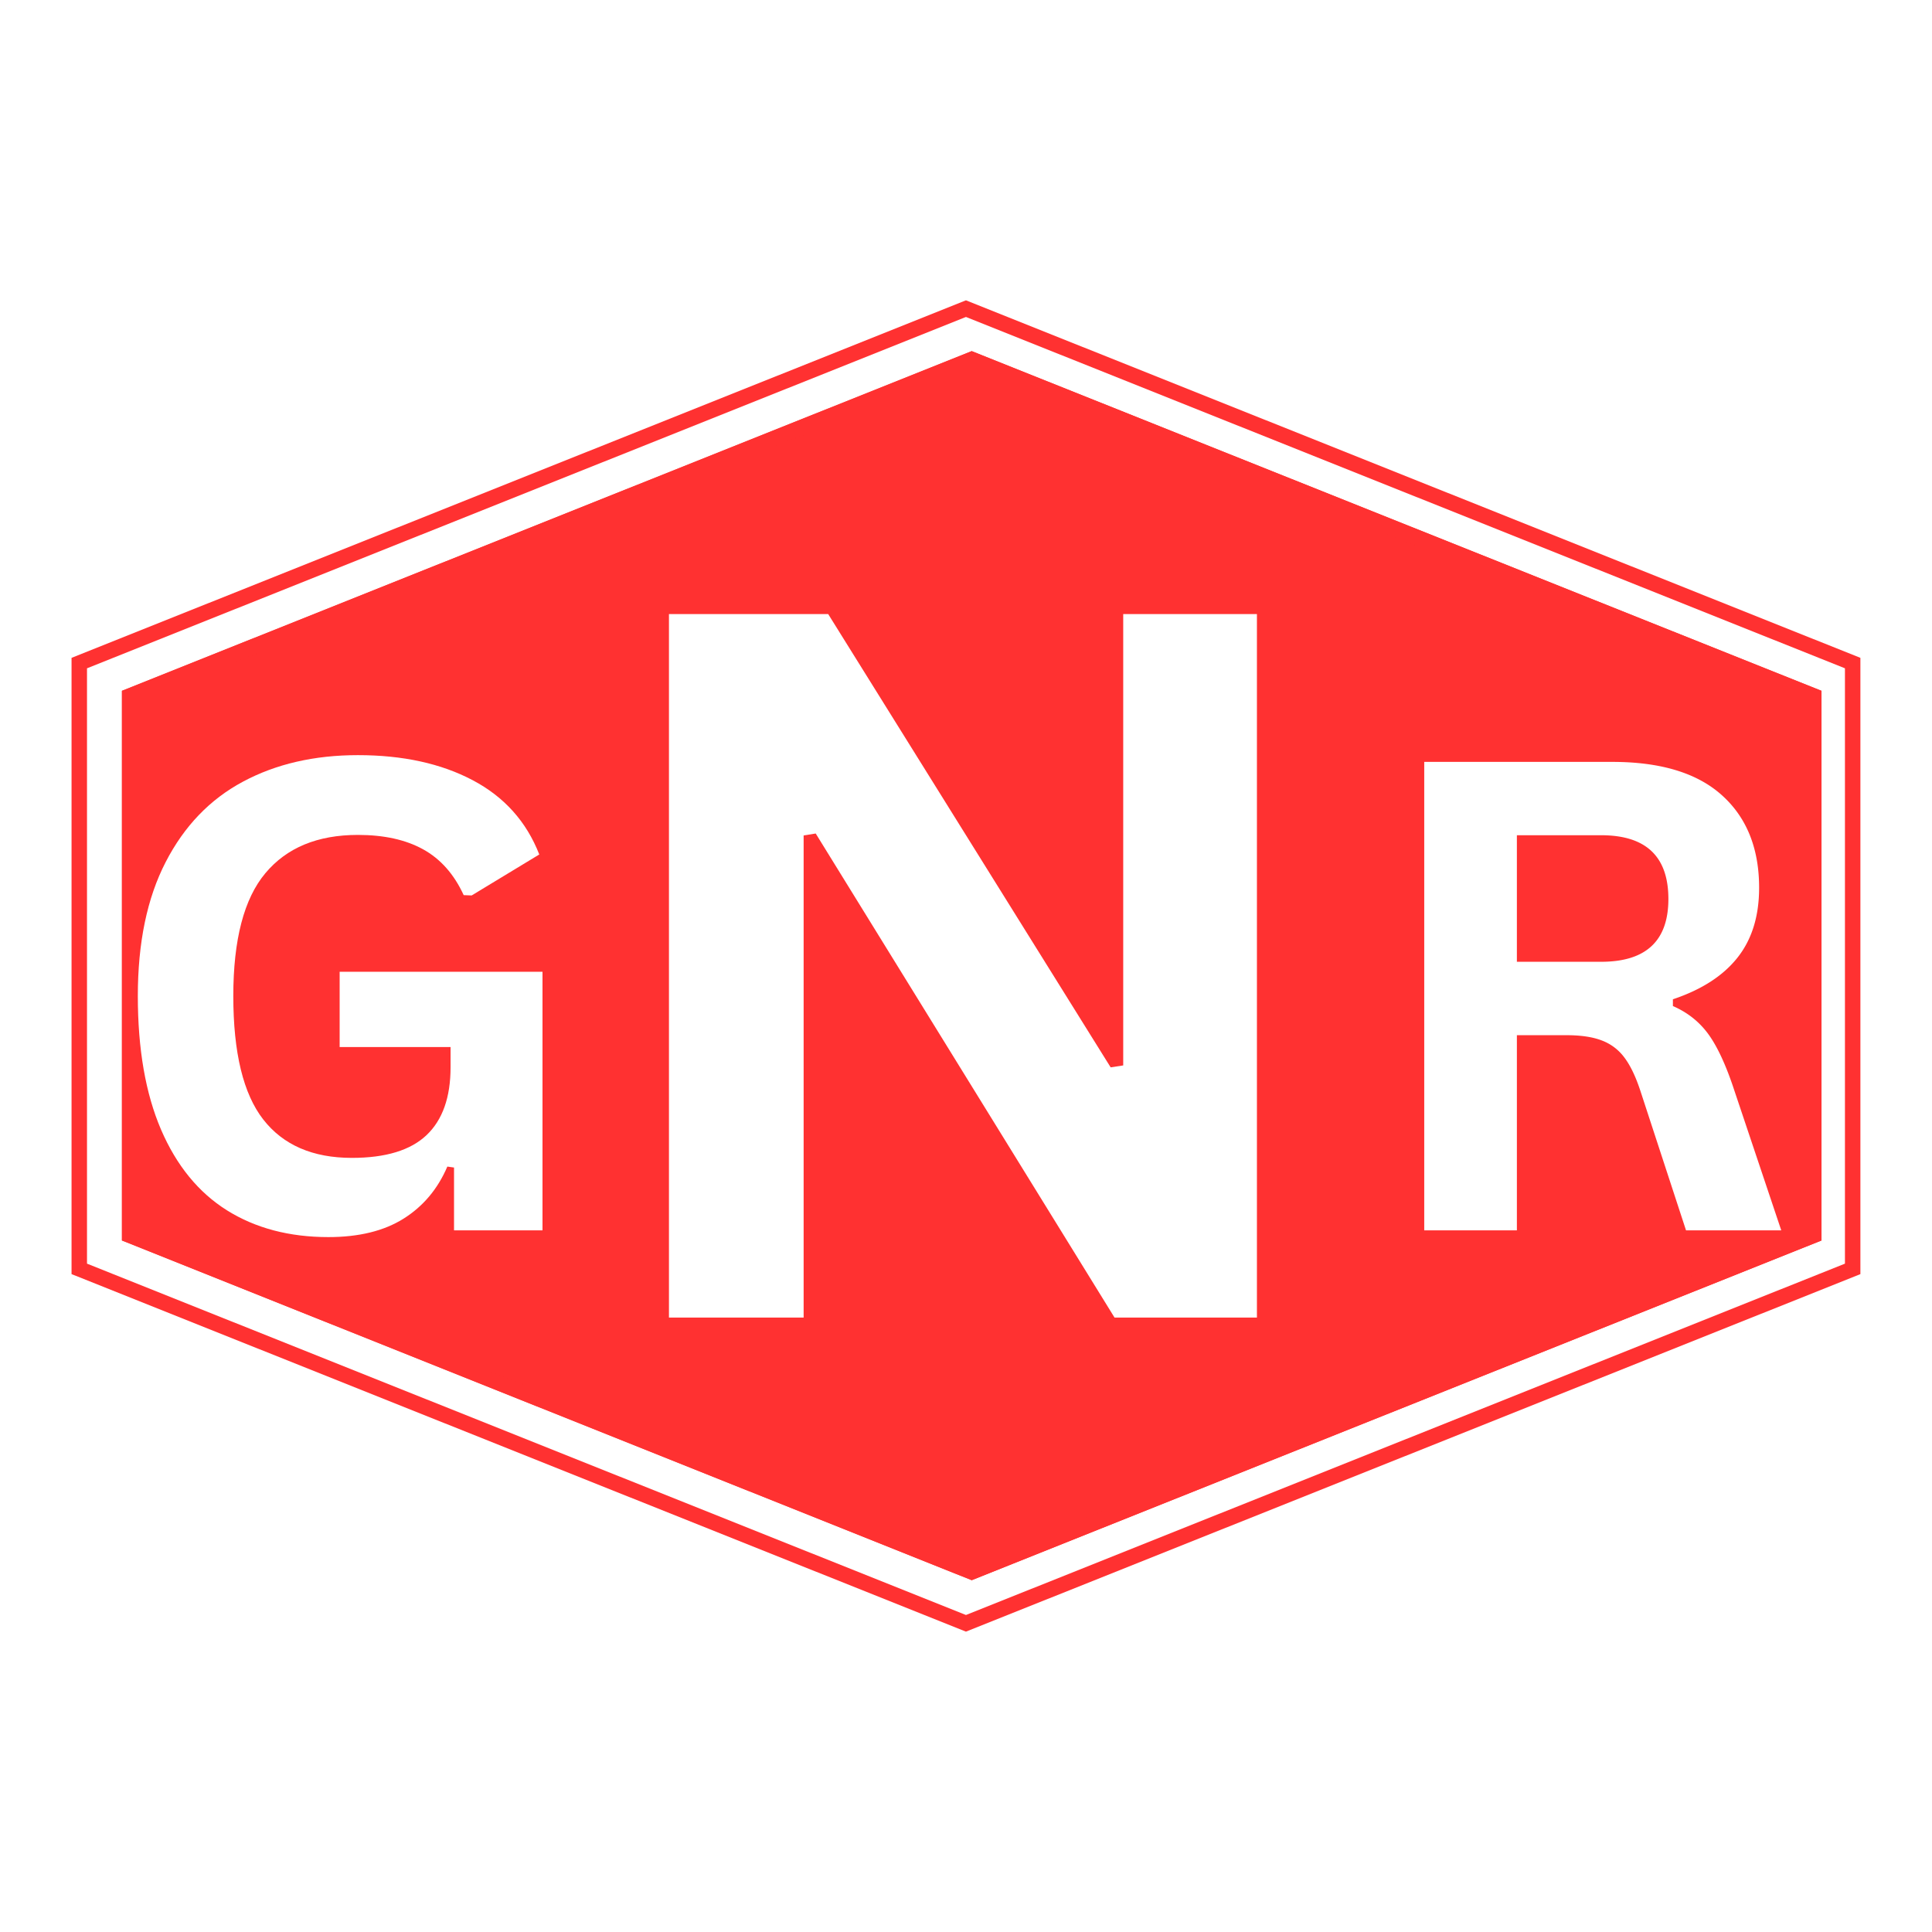 <?xml version="1.0" encoding="UTF-8"?>
<svg data-bbox="-37.5 -37.5 450 450" height="500" viewBox="0 0 375 375" width="500" xmlns="http://www.w3.org/2000/svg" data-type="ugc">
    <g>
        <defs>
            <clipPath id="0ebbd57a-21ea-43ac-99e8-a7dcff7769fd">
                <path d="M13.883 58.281h347.254V316.7H13.883Zm0 0"/>
            </clipPath>
            <clipPath id="1864af72-9306-4baa-b329-af20036713f6">
                <path d="m187.496 58.281 173.617 69.399V247.3l-173.617 69.4-173.613-69.4V127.68Zm0 0"/>
            </clipPath>
            <clipPath id="6b0bae7a-3850-4c26-907c-f300f4655c6c">
                <path d="M13.887 58.121h347.39V316.7H13.887Zm0 0"/>
            </clipPath>
            <clipPath id="666d5ee3-4b11-4085-a491-de3f18d747c3">
                <path d="m187.492 58.293 173.61 69.395v119.617l-173.61 69.394-173.605-69.394V127.688Zm0 0"/>
            </clipPath>
            <clipPath id="6960c368-4025-4577-947d-6bbb889bcc18">
                <path d="M23.668 68.152H354v238.563H23.668Zm0 0"/>
            </clipPath>
            <clipPath id="2ac4aa12-a077-4b07-b5ce-a046da48069f">
                <path d="m188.613 68.152 164.946 65.934v106.691l-164.946 65.938-164.945-65.938V134.086Zm0 0"/>
            </clipPath>
            <clipPath id="6d5d6f98-775b-4cfb-8afc-2e62342c09c5">
                <path d="M23.668 68H353.77v238.71H23.668Zm0 0"/>
            </clipPath>
            <clipPath id="0f545f3c-c861-4a12-8428-1591c7a89087">
                <path d="m188.605 68.156 164.942 65.93v106.691l-164.942 65.934-164.937-65.934V134.086Zm0 0"/>
            </clipPath>
        </defs>
        <path fill="#ffffff" d="M412.5-37.5v450h-450v-450z"/>
        <path fill="#ffffff" d="M412.5-37.5v450h-450v-450z"/>
        <g clip-path="url(#0ebbd57a-21ea-43ac-99e8-a7dcff7769fd)">
            <g clip-path="url(#1864af72-9306-4baa-b329-af20036713f6)">
                <path d="M13.883 316.7V58.28h347.254V316.7Zm0 0" fill="#ffffff"/>
            </g>
        </g>
        <g clip-path="url(#6b0bae7a-3850-4c26-907c-f300f4655c6c)">
            <g clip-path="url(#666d5ee3-4b11-4085-a491-de3f18d747c3)">
                <path stroke-width="6" stroke="#ff3131" d="m187.493 58.292 173.61 69.394v119.618L187.493 316.7 13.887 247.304V127.686Zm0 0" fill="none"/>
            </g>
        </g>
        <g clip-path="url(#6960c368-4025-4577-947d-6bbb889bcc18)">
            <g clip-path="url(#2ac4aa12-a077-4b07-b5ce-a046da48069f)">
                <path d="M23.668 306.715V68.152h329.887v238.563Zm0 0" fill="#ff3131"/>
            </g>
        </g>
        <g clip-path="url(#6d5d6f98-775b-4cfb-8afc-2e62342c09c5)">
            <g clip-path="url(#0f545f3c-c861-4a12-8428-1591c7a89087)">
                <path stroke-width="6" stroke="#ff3131" d="m188.606 68.156 164.942 65.93v106.691l-164.942 65.934-164.938-65.934V134.085Zm0 0" fill="none"/>
            </g>
        </g>
        <path d="M155.985 255.736h-26.141V119.189h30.906l54.828 87.985 2.438-.376V119.19h25.953v136.547h-27.64l-58-93.953-2.344.375Zm0 0" fill="#ffffff"/>
        <path d="M63.752 240.119q-11.379.002-19.687-5.188c-5.531-3.469-9.805-8.695-12.813-15.687q-4.5-10.484-4.5-25.907-.001-15.545 5.407-26.015c3.601-6.989 8.609-12.192 15.015-15.61q9.607-5.14 22.297-5.14 13.06 0 22.266 4.859 9.198 4.847 12.937 14.422l-13.125 7.953-1.547-.062q-2.8-6.093-7.875-8.891-5.062-2.796-12.656-2.797-11.753 0-17.969 7.438-6.22 7.425-6.218 23.843 0 16.488 5.812 23.953 5.813 7.454 17.203 7.454 9.826 0 14.484-4.407 4.671-4.42 4.672-13.187v-3.922h-21.53v-14.61h39.374v50.188H88.127v-12.187l-1.297-.188q-2.8 6.534-8.5 10.11c-3.793 2.382-8.652 3.578-14.578 3.578m0 0" fill="#ffffff"/>
        <path d="M276.443 238.806v-90.922h36.515q14.108.001 21.297 6.5 7.187 6.487 7.188 17.938-.001 8.265-4.204 13.562-4.188 5.285-12.53 8.078v1.313q4.293 1.863 6.937 5.531 2.637 3.673 5 10.89l9.093 27.11h-18.484l-8.89-27.172q-1.361-4.107-3.079-6.375a9.67 9.67 0 0 0-4.36-3.297q-2.64-1.03-6.858-1.031h-9.641v37.875Zm34.343-52.125q13.046 0 13.047-12.187-.001-12.375-13.047-12.375h-16.36v24.562Zm0 0" fill="#ffffff"/>
    </g>
</svg>

